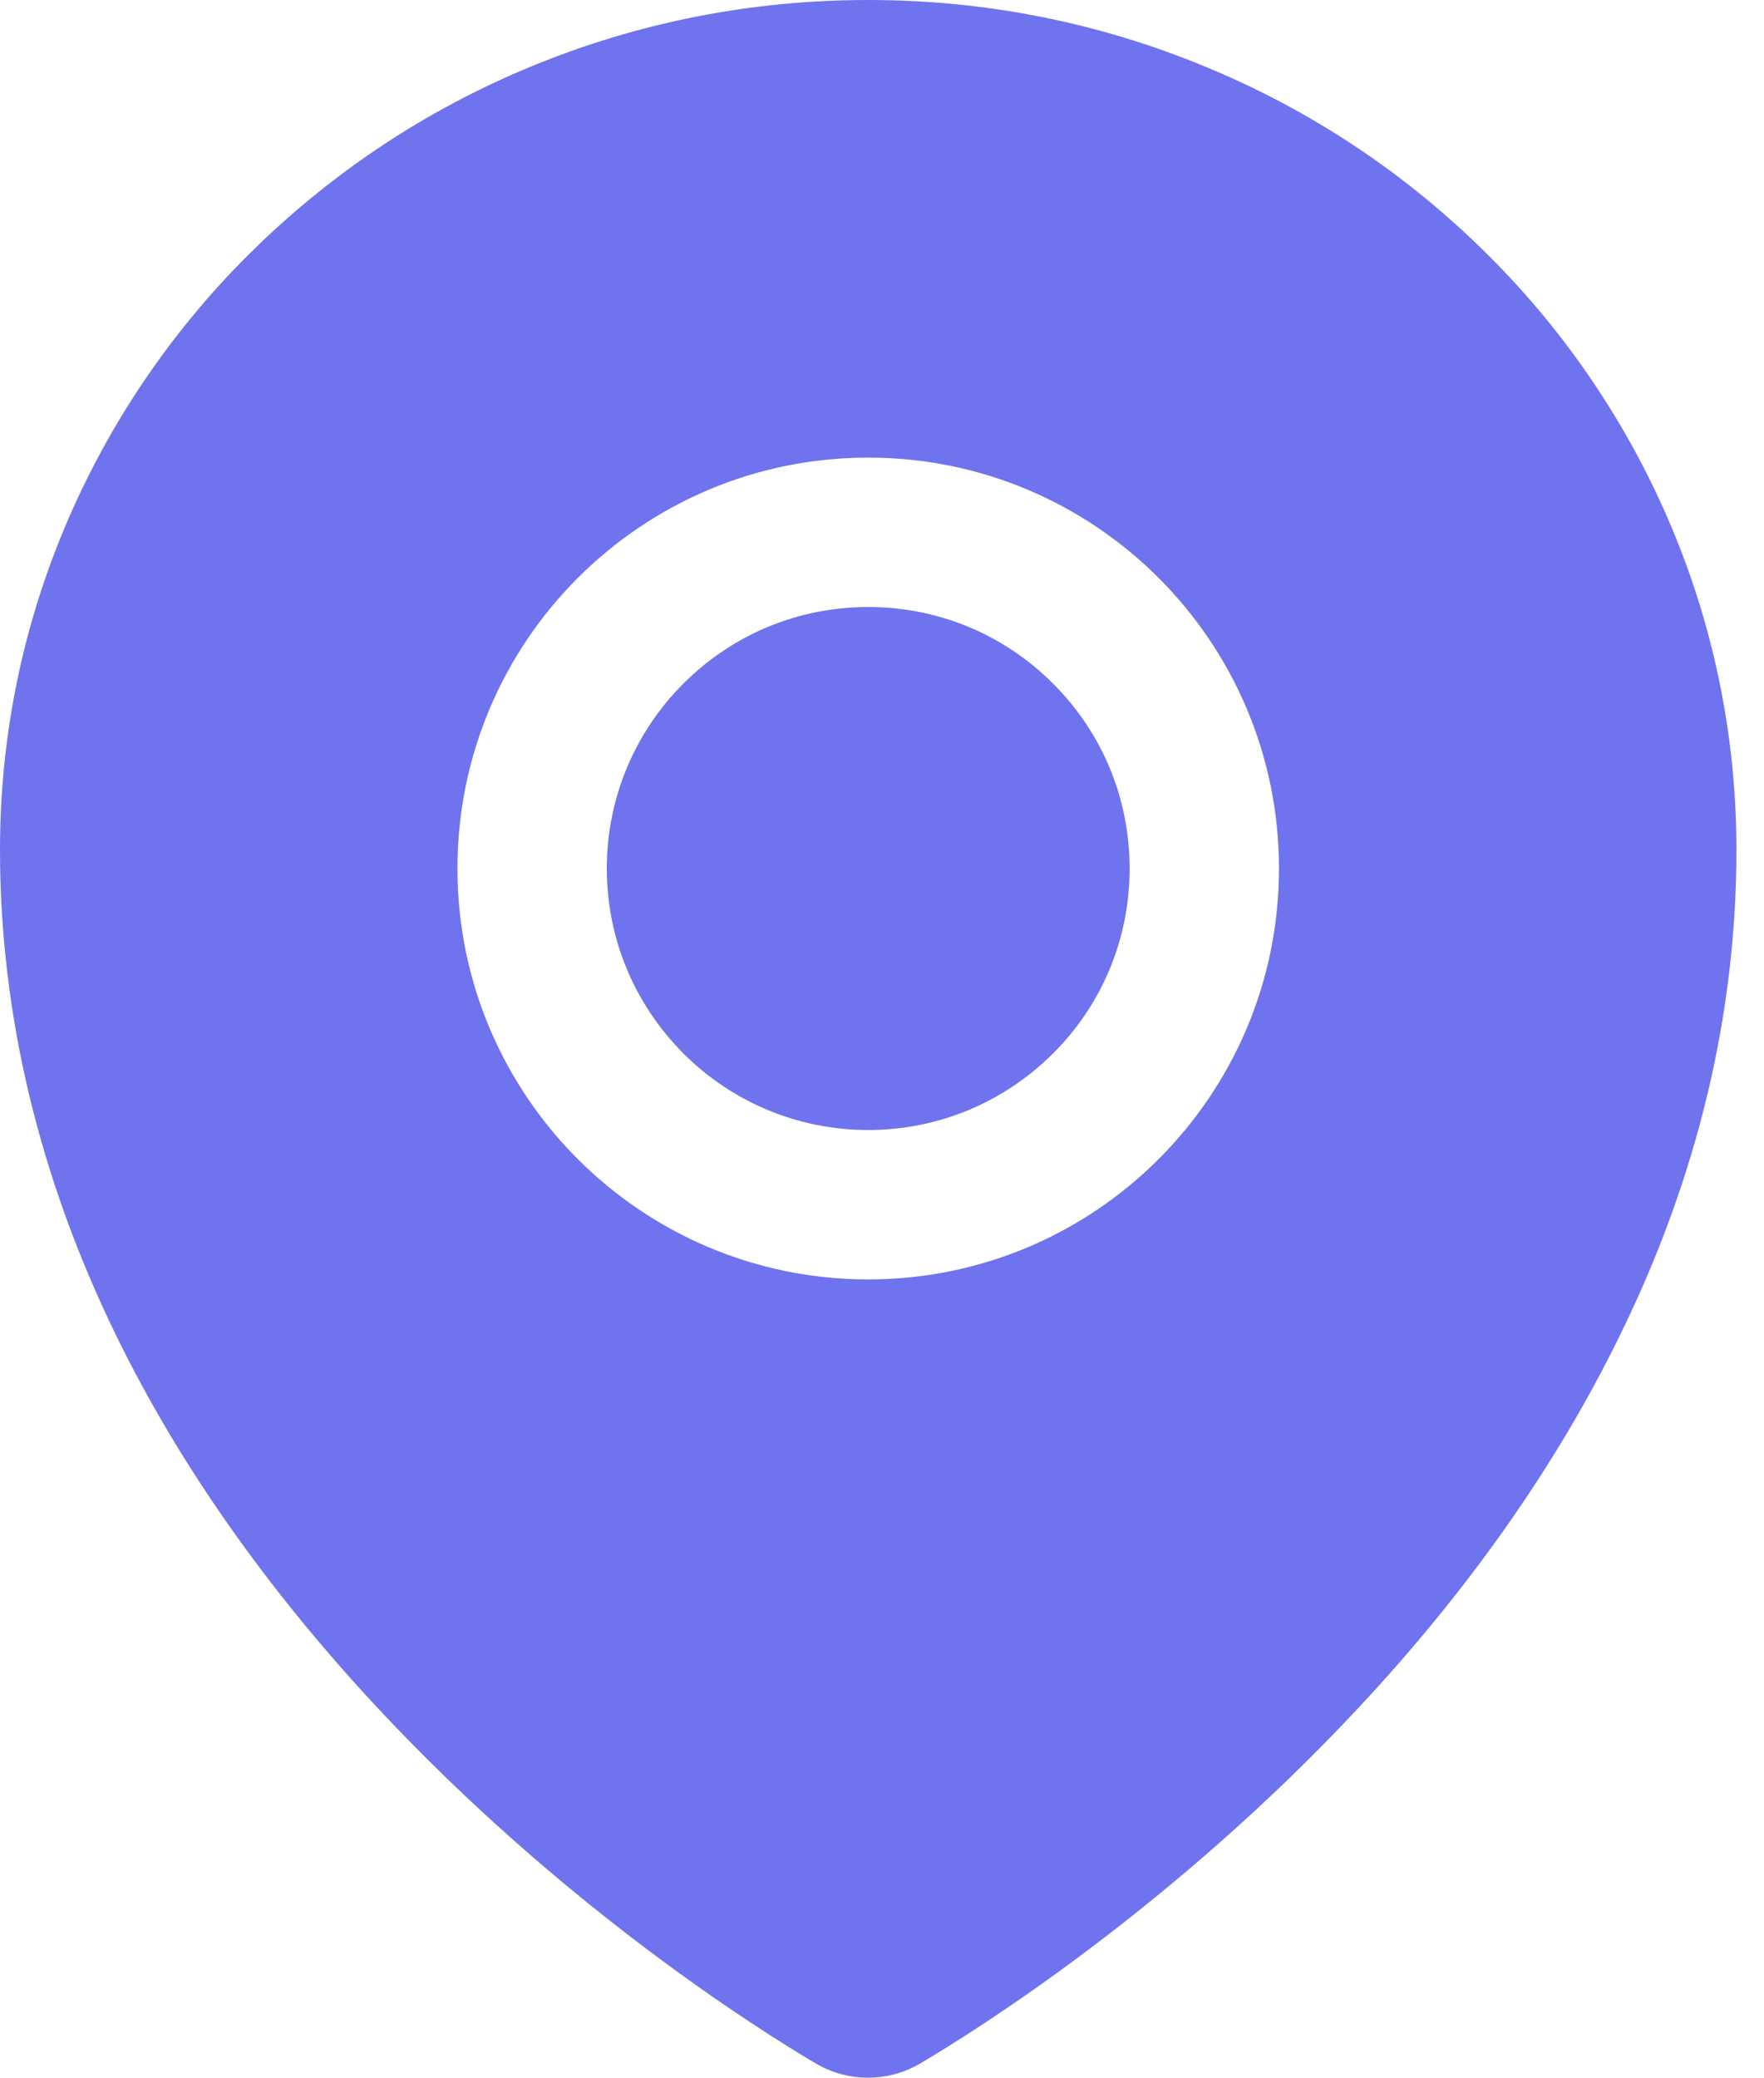 <?xml version="1.0" encoding="UTF-8"?> <svg xmlns="http://www.w3.org/2000/svg" width="62" height="73" viewBox="0 0 62 73" fill="none"> <path d="M30.516 21.328C28.063 21.328 25.758 22.28 24.019 24.019C23.164 24.871 22.486 25.884 22.025 26.998C21.563 28.113 21.326 29.309 21.328 30.516C21.328 32.968 22.288 35.273 24.019 37.013C24.871 37.867 25.884 38.545 26.998 39.007C28.113 39.468 29.309 39.705 30.516 39.703C32.968 39.703 35.273 38.743 37.013 37.013C38.752 35.273 39.703 32.968 39.703 30.516C39.703 28.063 38.752 25.758 37.013 24.019C35.273 22.28 32.968 21.328 30.516 21.328ZM58.62 18.219C57.075 14.658 54.849 11.434 52.065 8.728C49.273 5.998 45.981 3.831 42.369 2.346C38.612 0.787 34.625 0 30.516 0C26.406 0 22.419 0.787 18.662 2.338C15.028 3.839 11.771 5.988 8.966 8.72C6.185 11.427 3.958 14.651 2.412 18.211C0.812 21.902 0 25.823 0 29.859C0 35.651 1.386 41.418 4.11 46.979C6.3 51.45 9.36 55.806 13.215 59.948C19.802 67.019 26.709 71.343 28.67 72.499C29.226 72.828 29.861 73.001 30.507 73C31.147 73 31.779 72.835 32.345 72.499C34.306 71.343 41.212 67.019 47.8 59.948C51.655 55.814 54.715 51.45 56.905 46.979C59.645 41.426 61.031 35.667 61.031 29.868C61.031 25.832 60.219 21.91 58.62 18.219ZM30.516 44.953C22.542 44.953 16.078 38.489 16.078 30.516C16.078 22.542 22.542 16.078 30.516 16.078C38.489 16.078 44.953 22.542 44.953 30.516C44.953 38.489 38.489 44.953 30.516 44.953Z" fill="#6F73EE"></path> </svg> 